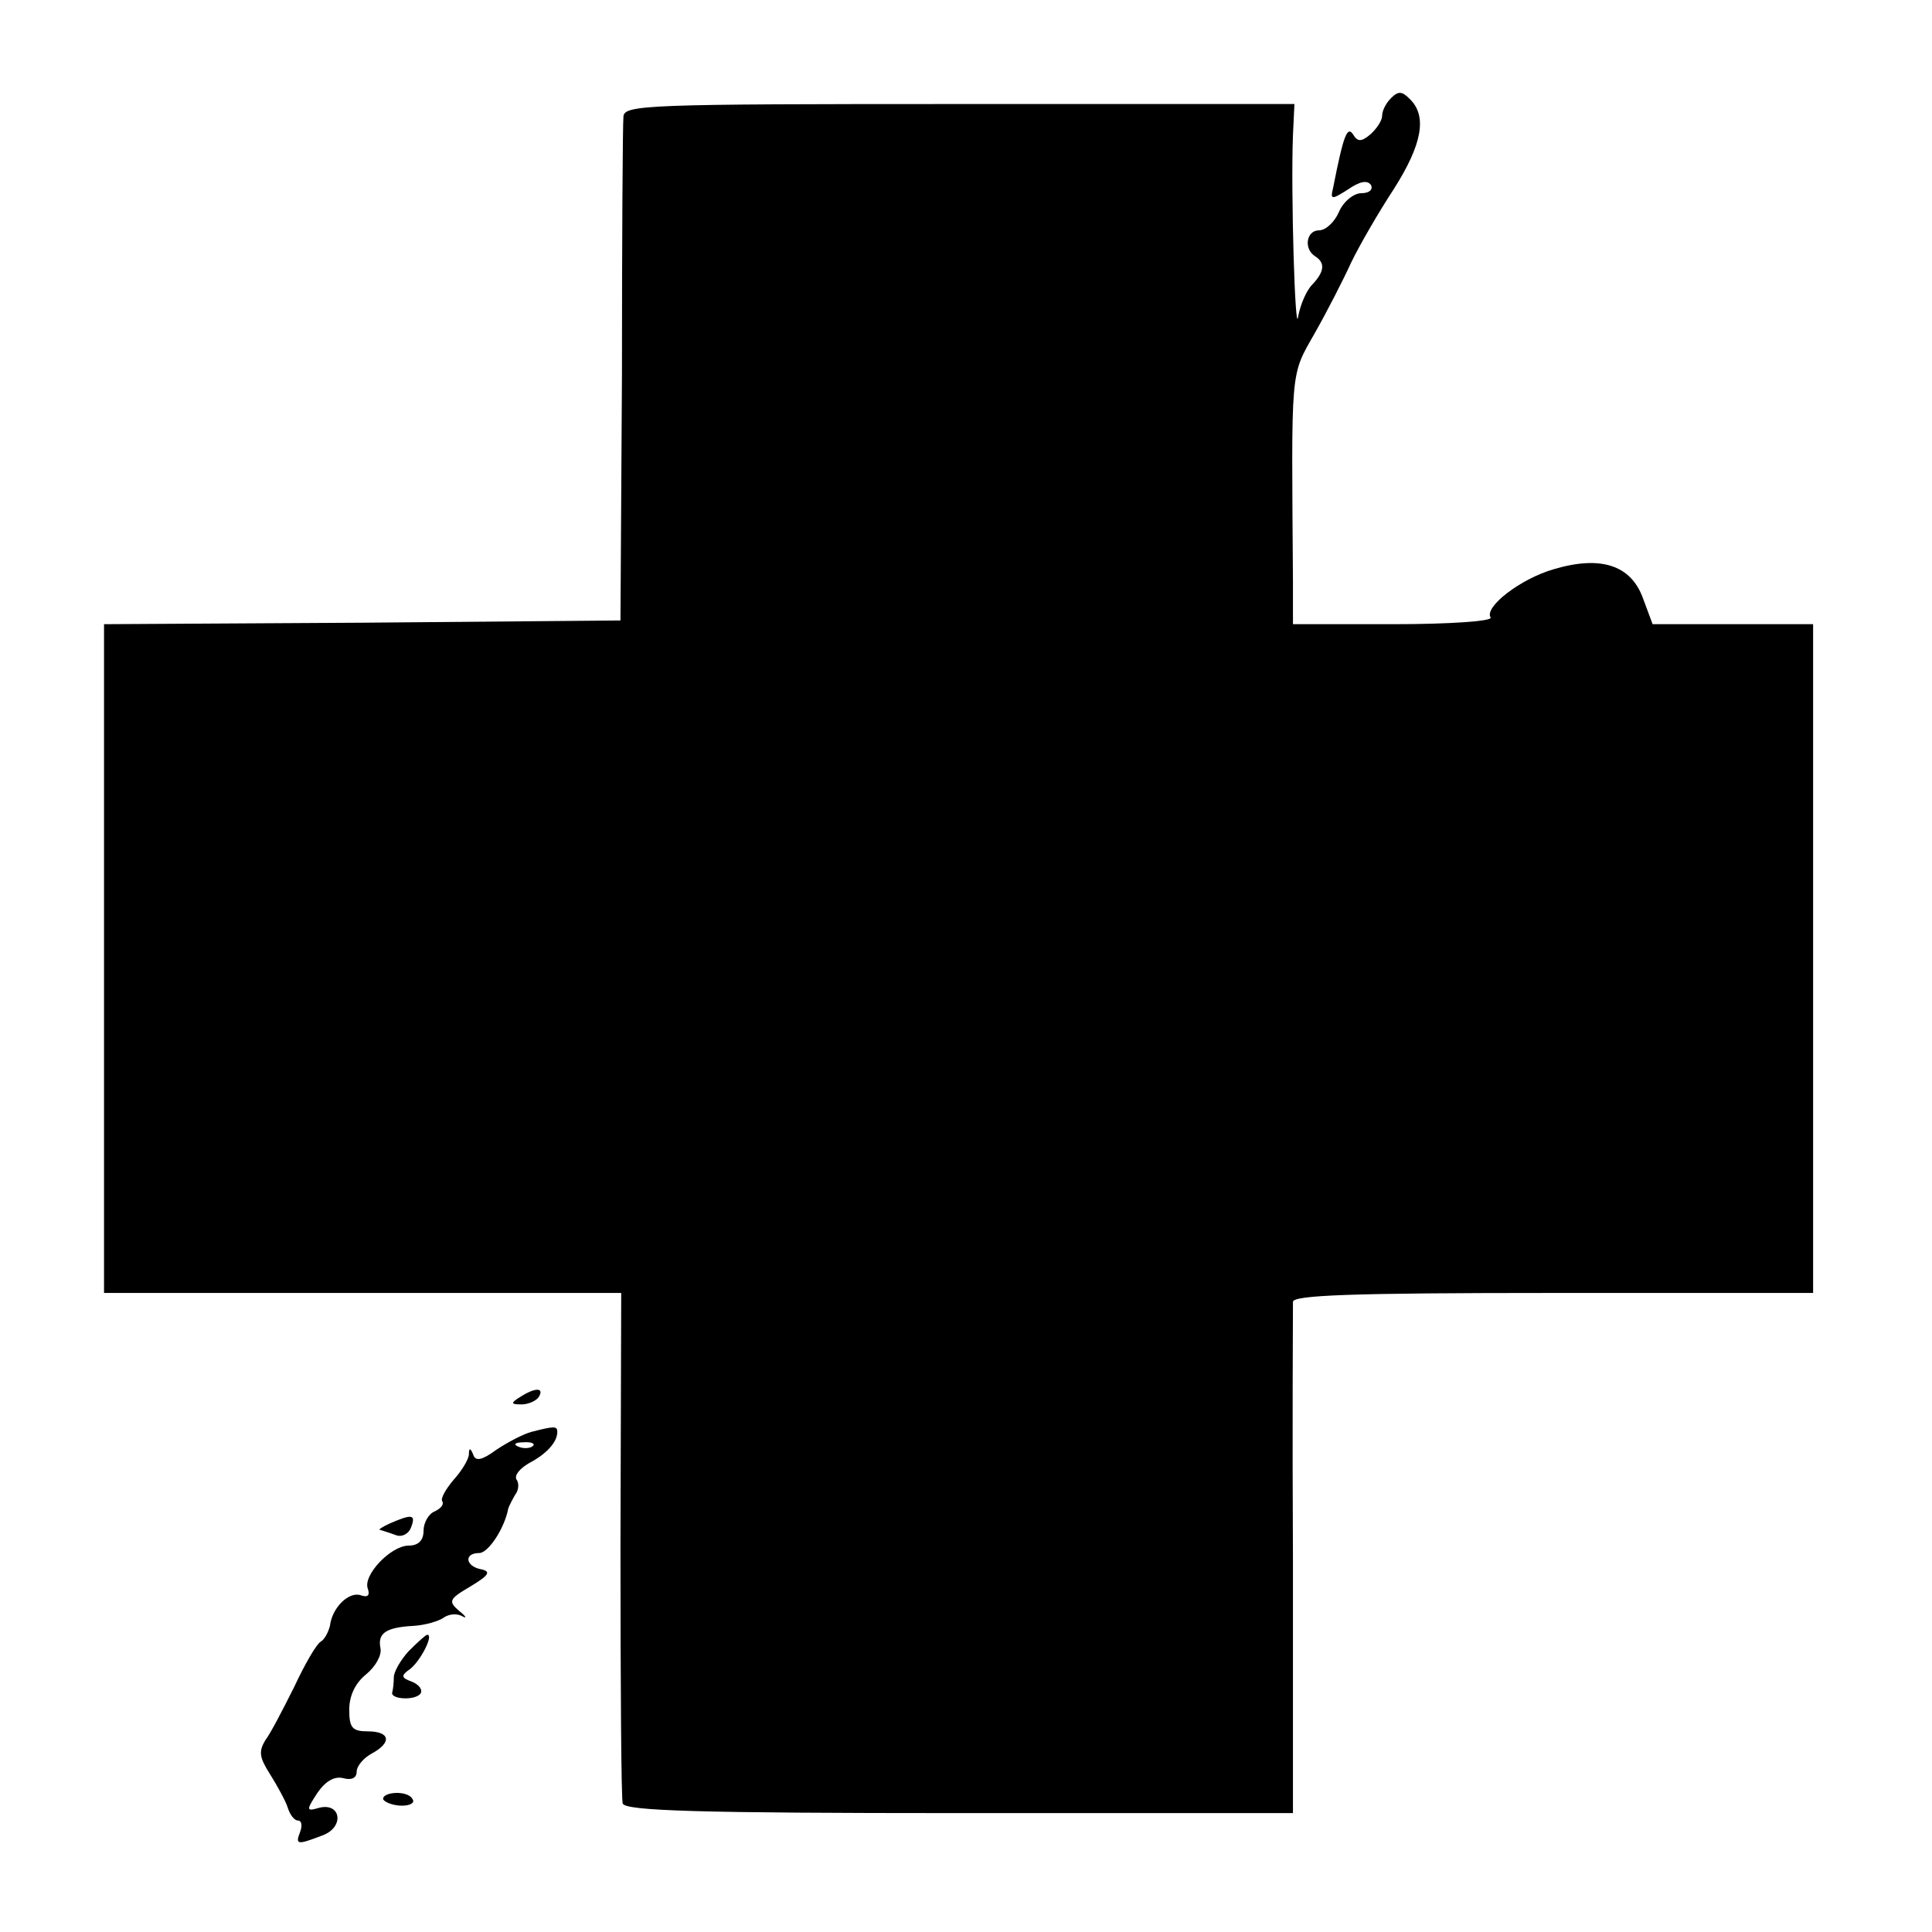 <?xml version="1.0" standalone="no"?>
<!DOCTYPE svg PUBLIC "-//W3C//DTD SVG 20010904//EN"
 "http://www.w3.org/TR/2001/REC-SVG-20010904/DTD/svg10.dtd">
<svg version="1.0" xmlns="http://www.w3.org/2000/svg"
 width="260pt" height="260pt" viewBox="0 0 260 260"
 preserveAspectRatio="xMidYMid meet">
<g transform="translate(0,260) scale(0.1,-0.1)"
fill="#000000" stroke="none">
<path d="M1872 2468 c-7 -7 -12 -17 -12 -24 0 -6 -7 -17 -16 -25 -12 -10 -17
-10 -23 0 -8 12 -13 -1 -27 -72 -4 -16 -2 -16 20 -2 16 11 26 13 31 6 3 -6 -2
-11 -13 -11 -10 0 -24 -11 -30 -25 -6 -14 -18 -25 -27 -25 -17 0 -21 -25 -5
-35 14 -9 12 -21 -4 -38 -8 -8 -16 -27 -19 -43 -4 -30 -10 167 -7 244 l2 42
-451 0 c-422 0 -451 -1 -452 -17 -1 -10 -2 -166 -2 -348 l-2 -330 -347 -3
-348 -2 0 -450 0 -450 348 0 348 0 -1 -338 c0 -185 1 -343 3 -349 3 -10 103
-13 453 -13 l449 0 0 337 c-1 186 0 344 0 351 0 9 77 12 350 12 l350 0 0 450
0 450 -108 0 -108 0 -13 35 c-16 44 -56 58 -120 39 -45 -13 -94 -51 -85 -65 3
-5 -56 -9 -130 -9 l-136 0 0 58 c-2 289 -4 275 29 333 17 30 39 73 49 95 11
23 37 68 58 100 38 60 45 98 21 121 -10 10 -15 11 -25 1z"/>
<path d="M700 720 c-13 -8 -13 -10 2 -10 9 0 20 5 23 10 8 13 -5 13 -25 0z"/>
<path d="M715 673 c-11 -3 -32 -14 -47 -24 -19 -14 -28 -16 -31 -7 -4 10 -6
10 -6 0 -1 -7 -10 -22 -21 -34 -10 -12 -17 -24 -15 -28 3 -5 -2 -10 -10 -14
-8 -3 -15 -15 -15 -26 0 -13 -7 -20 -20 -20 -24 0 -62 -40 -55 -58 3 -9 0 -12
-9 -9 -16 6 -39 -16 -42 -41 -2 -8 -7 -18 -12 -21 -6 -3 -22 -31 -36 -61 -15
-30 -32 -63 -39 -72 -9 -15 -8 -23 6 -45 10 -16 21 -36 24 -45 3 -10 9 -18 14
-18 5 0 6 -7 3 -15 -7 -18 -4 -18 30 -5 30 11 25 45 -5 37 -17 -5 -17 -3 -2
20 11 16 23 23 35 20 11 -3 18 0 18 9 0 7 9 18 20 24 28 15 25 30 -5 30 -21 0
-25 5 -25 29 0 19 8 36 23 48 12 10 21 25 19 35 -4 20 7 28 45 30 15 1 33 6
40 11 7 5 18 6 25 2 7 -4 5 0 -4 7 -15 13 -14 16 15 33 25 15 28 20 15 23 -22
4 -24 22 -3 22 12 0 34 33 39 60 1 3 5 11 9 18 5 6 6 16 2 21 -3 6 5 15 17 22
23 12 38 28 38 42 0 8 -4 8 -35 0z m2 -19 c-3 -3 -12 -4 -19 -1 -8 3 -5 6 6 6
11 1 17 -2 13 -5z"/>
<path d="M525 550 c-11 -5 -17 -9 -13 -9 3 -1 13 -4 21 -7 8 -3 17 2 20 10 7
18 2 19 -28 6z"/>
<path d="M550 378 c-11 -12 -20 -28 -20 -35 0 -7 -1 -16 -2 -20 -4 -10 31 -12
38 -2 3 5 -2 12 -12 16 -14 5 -15 8 -2 17 14 11 32 46 23 46 -2 0 -13 -10 -25
-22z"/>
<path d="M516 178 c3 -4 14 -8 25 -8 11 0 18 4 14 9 -3 6 -14 9 -25 8 -10 -1
-16 -5 -14 -9z"/>
</g>
</svg>
